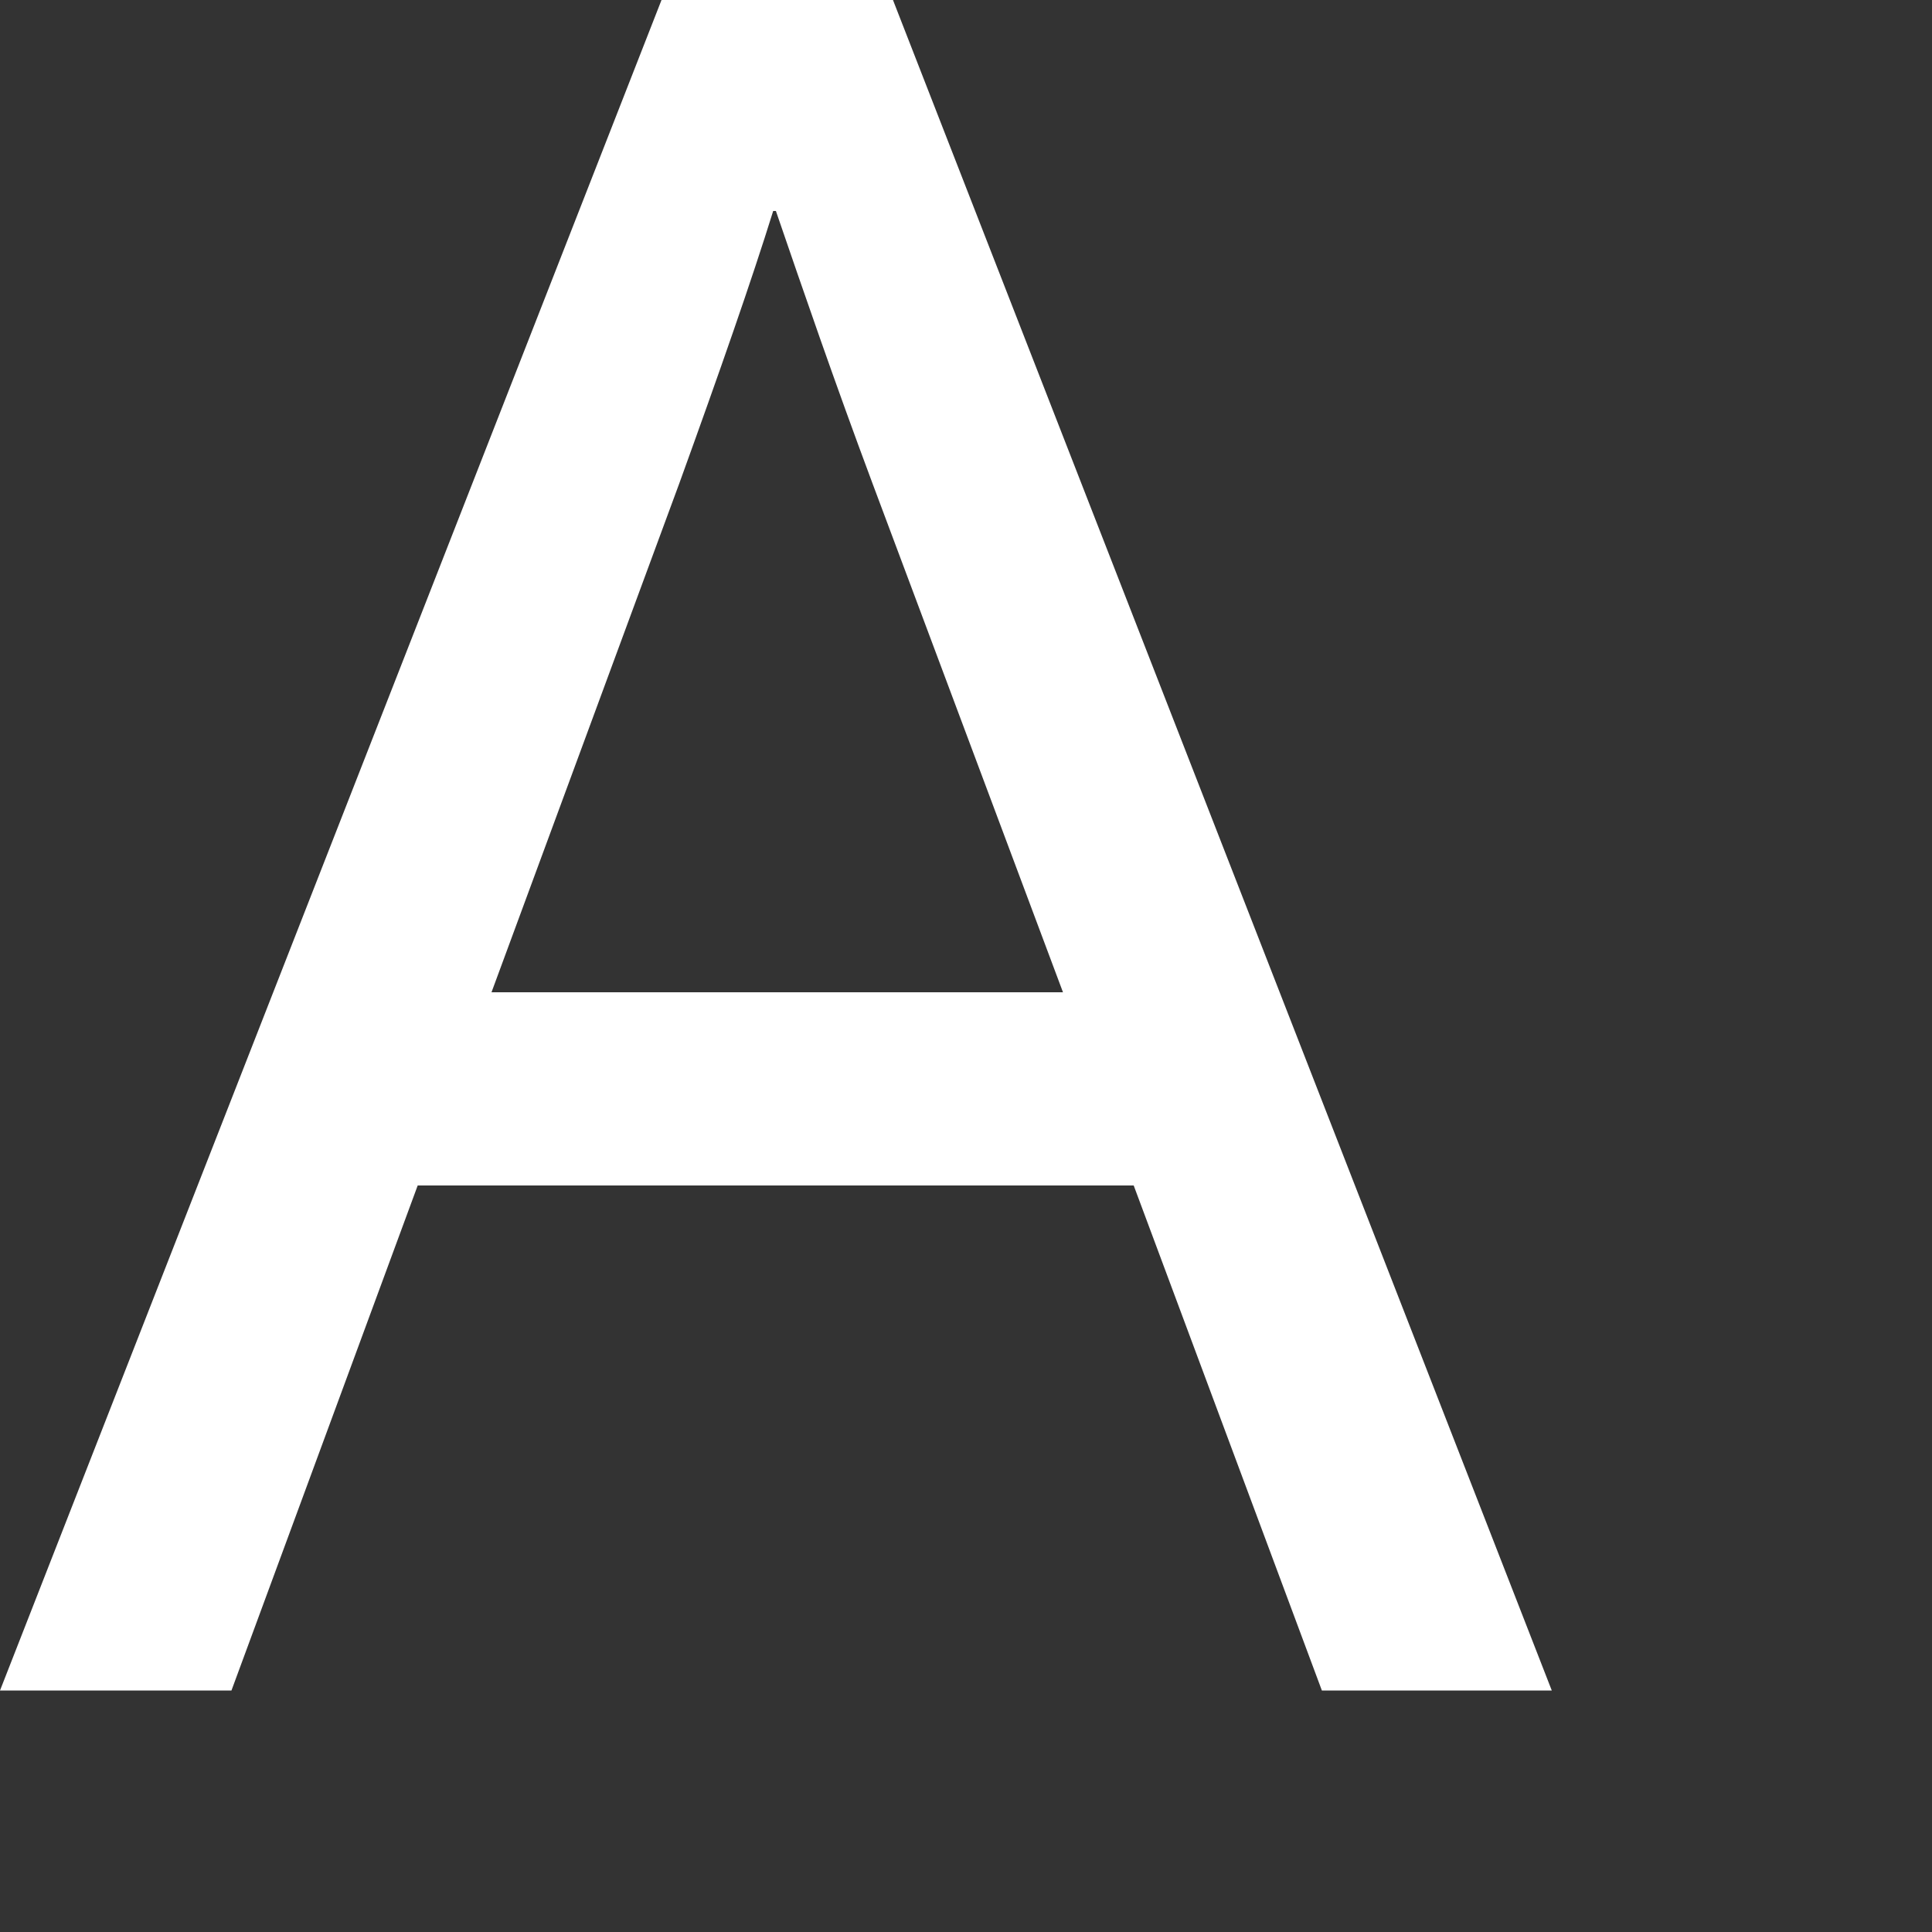 <?xml version="1.0" encoding="utf-8"?>
<svg xmlns="http://www.w3.org/2000/svg" fill="none" height="100%" overflow="visible" preserveAspectRatio="none" style="display: block;" viewBox="0 0 5 5" width="100%">
<rect x="0" y="0" width="5" height="5" fill="#333333" stroke="none"/>
<path d="M2.938 3.068H1.081L0.599 4.375H0L1.712 0H2.311L4.016 4.375H3.421L2.934 3.068H2.938ZM2.751 2.568L2.258 1.251C2.159 0.986 2.078 0.75 2.008 0.546H2.001C1.945 0.726 1.864 0.958 1.758 1.251L1.272 2.568H2.755H2.751Z" fill="white" id="Vector"/>
</svg>